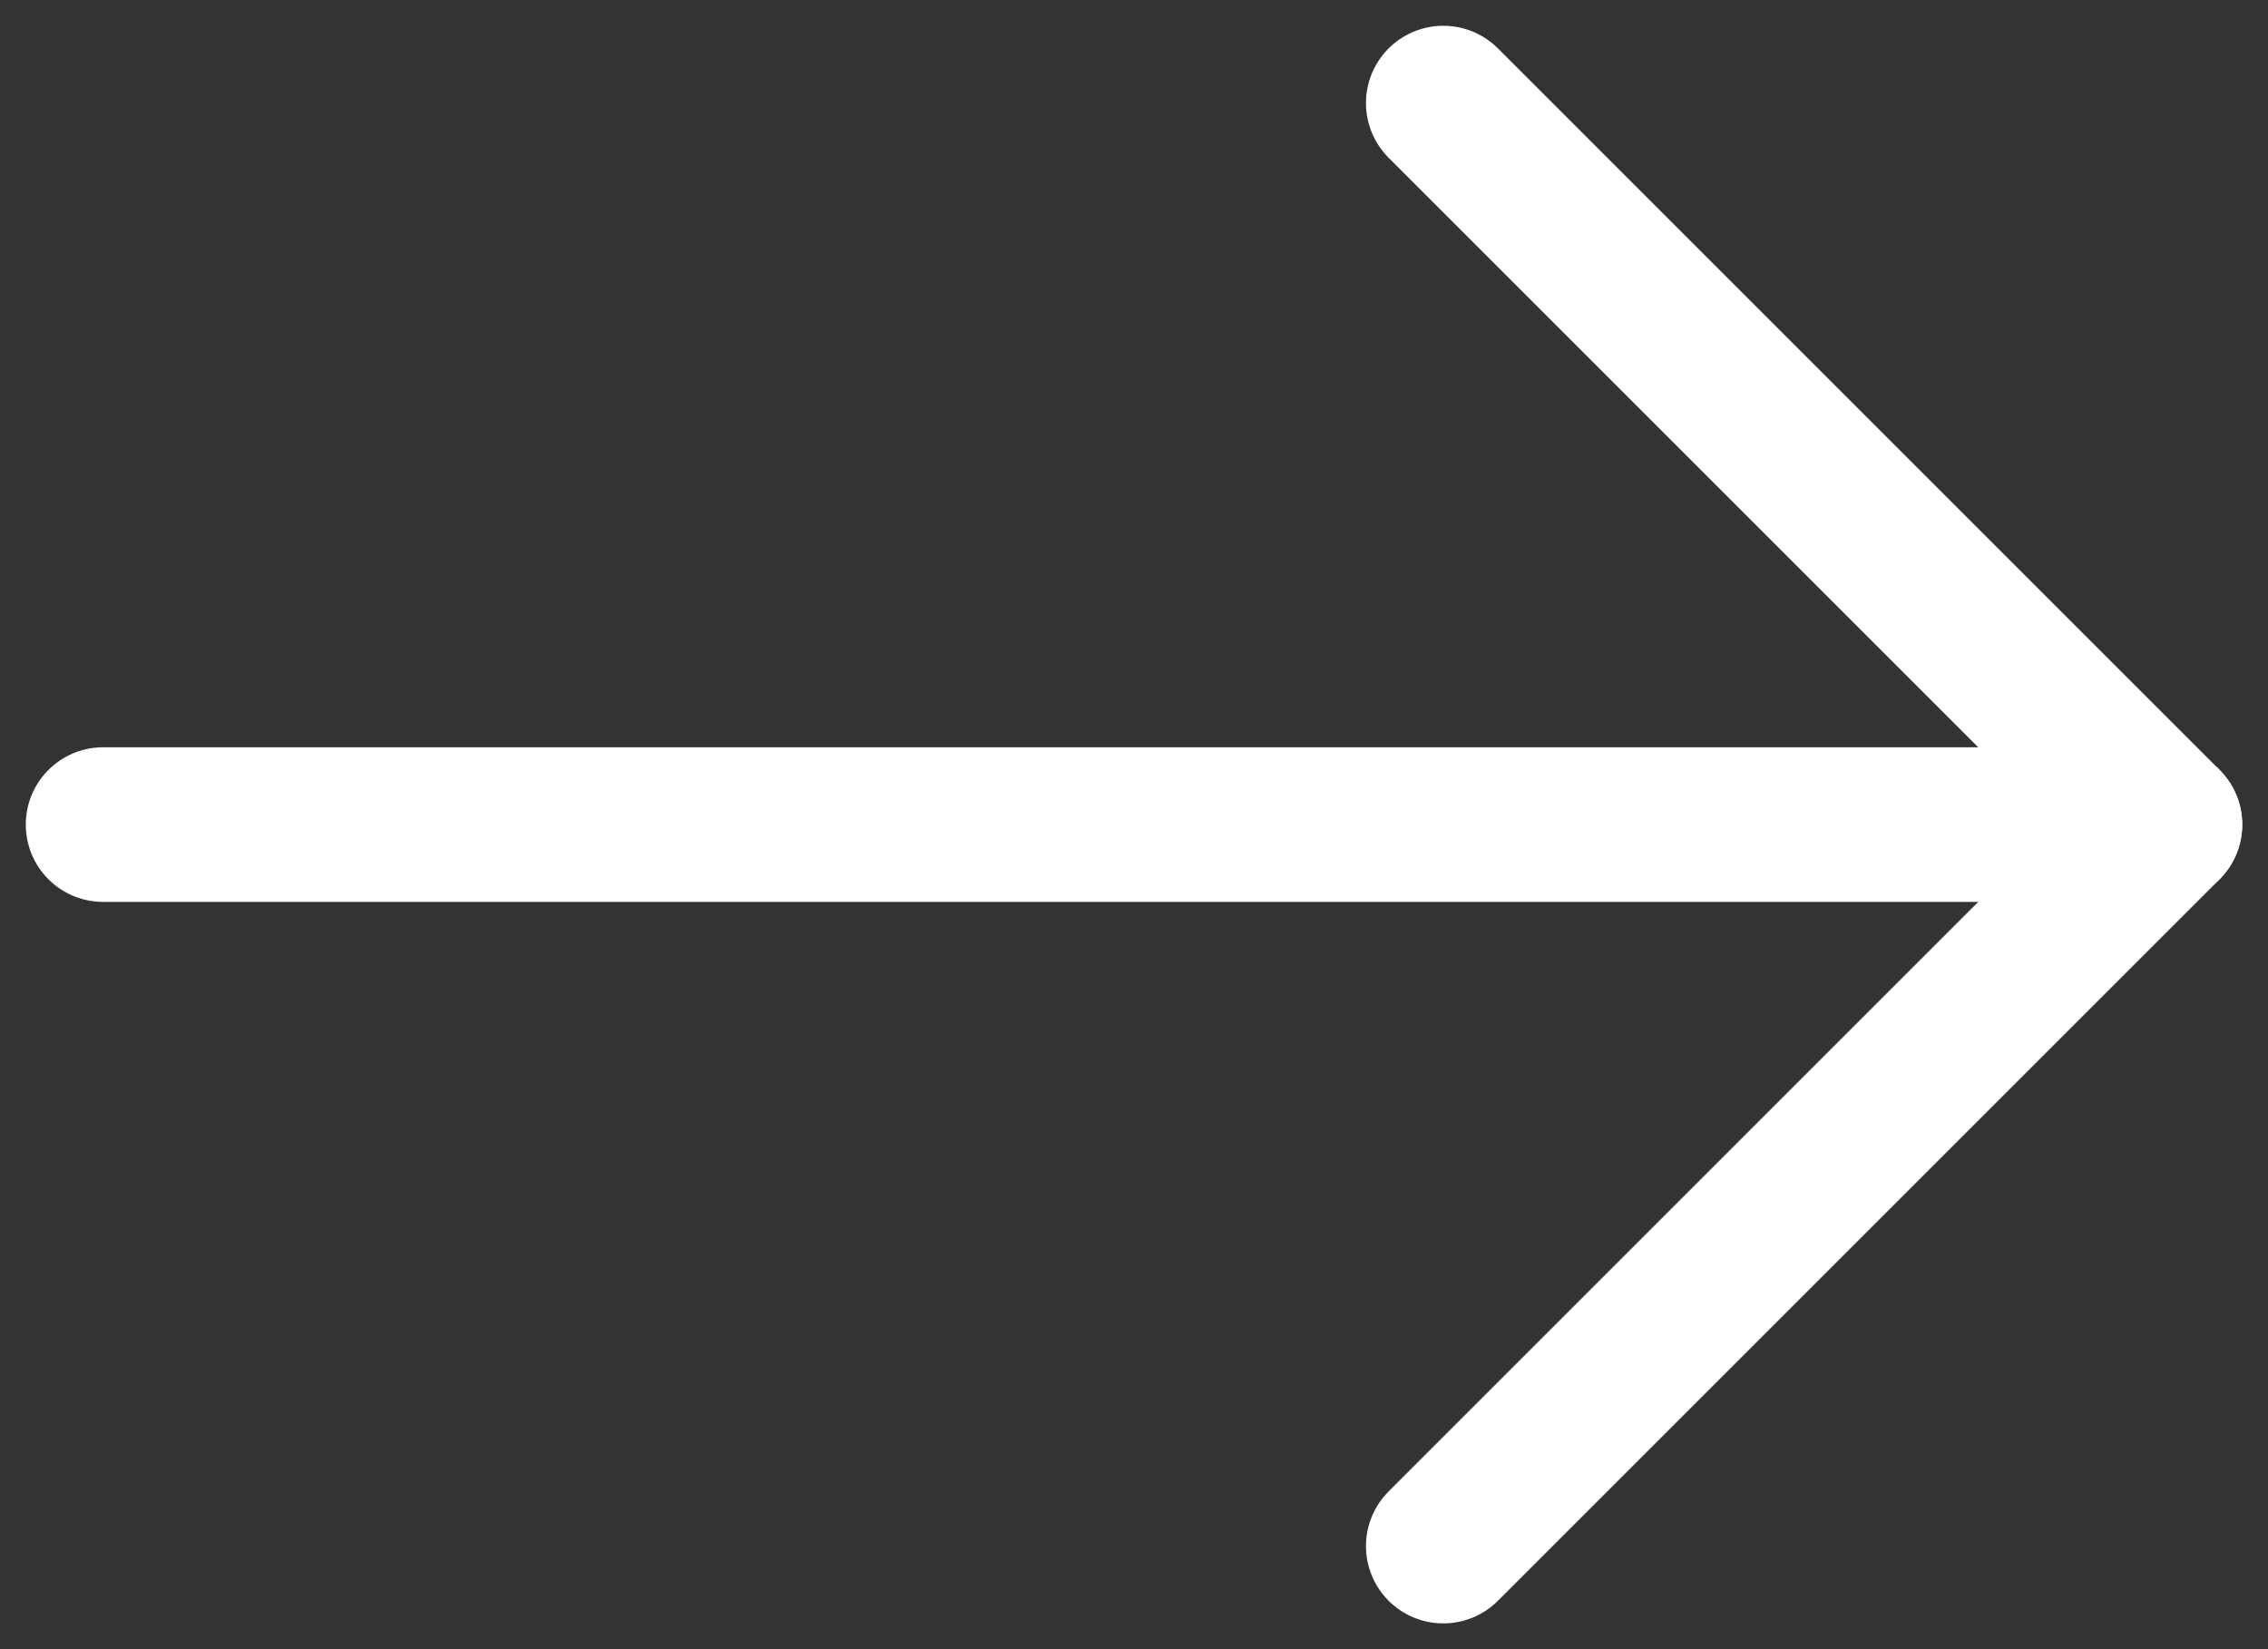 <svg width="22" height="16" viewBox="0 0 22 16" fill="none" xmlns="http://www.w3.org/2000/svg"><rect x="0" y="0" width="22" height="16" fill="#333333" stroke="none"/><path d="M1 8H21" stroke="white" stroke-width="1.5" stroke-linecap="round" stroke-linejoin="round"></path><path d="M14 15L21 8L14 1" stroke="white" stroke-width="1.5" stroke-linecap="round" stroke-linejoin="round"></path></svg>